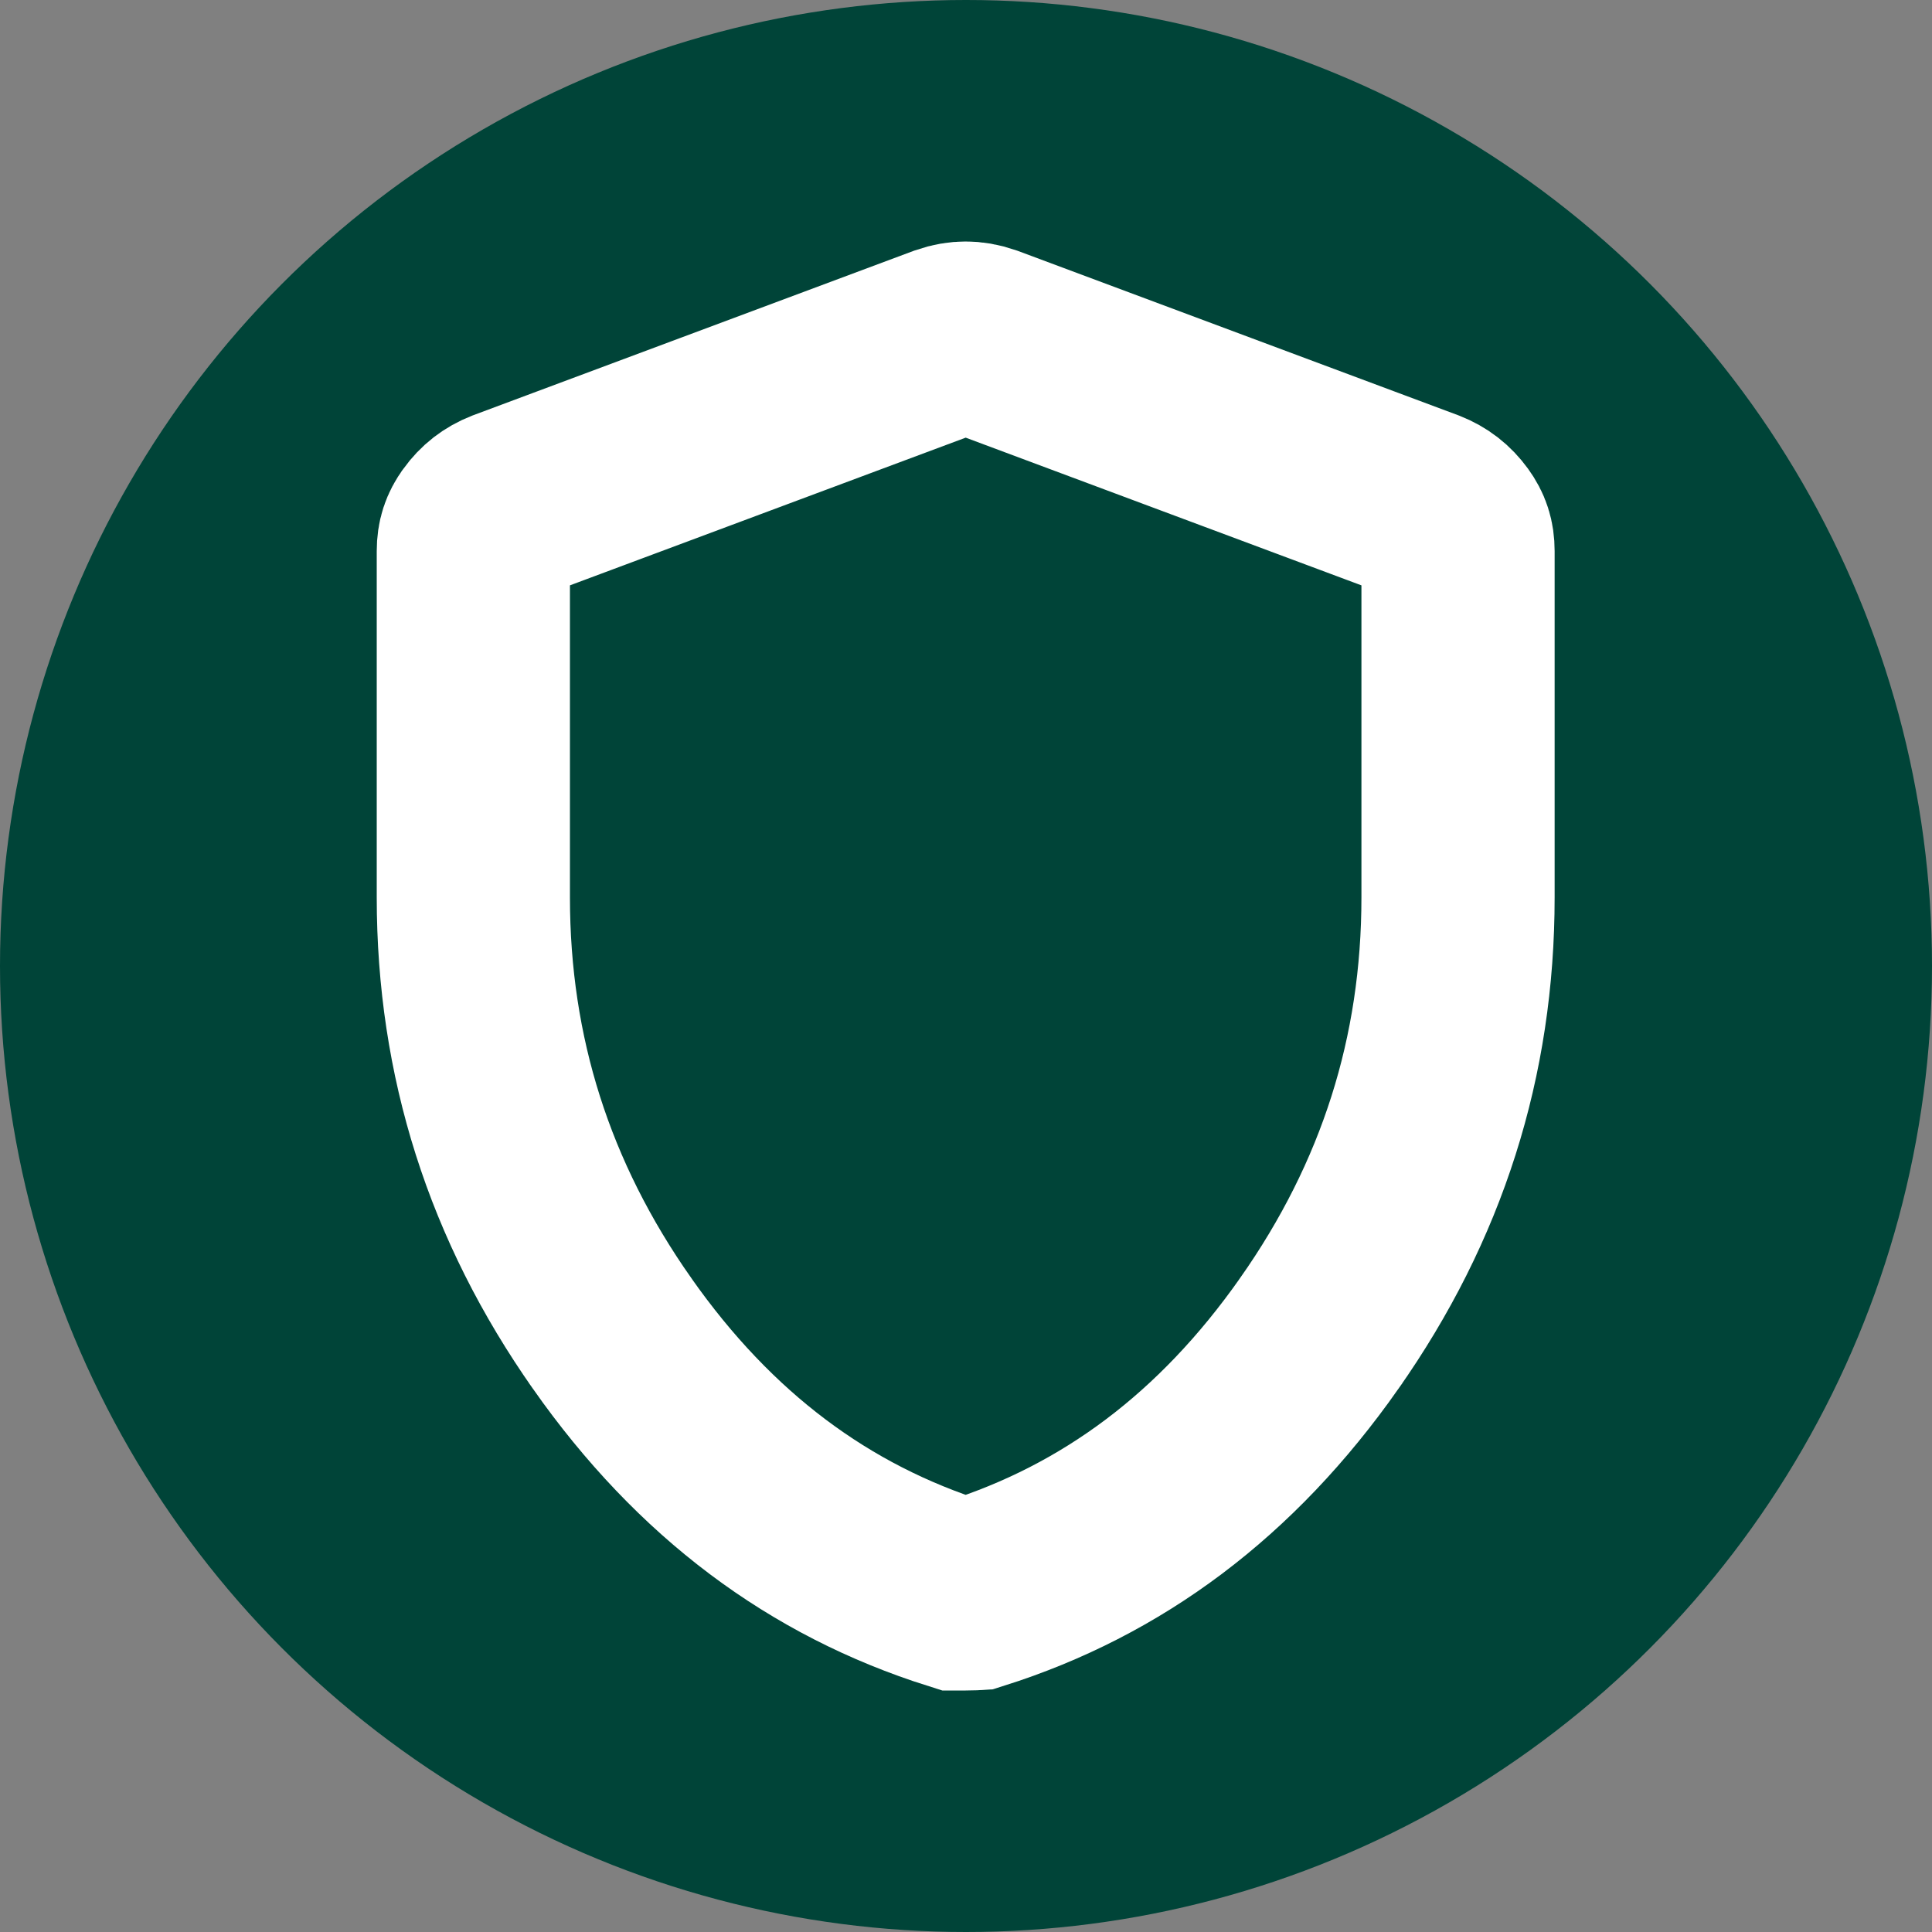 <?xml version="1.0" encoding="UTF-8"?> <svg xmlns="http://www.w3.org/2000/svg" width="200" height="200" viewBox="0 0 200 200" fill="none"><rect x="0" y="0" width="200" height="200" fill="#808080" stroke="none"/> <circle cx="100" cy="100" r="100" fill="#004438"></circle> <path d="M99.968 165H99.088C84.828 160.502 72.956 151.683 63.376 138.052L63.375 138.05C53.75 124.358 49 109.392 49 92.889V57.048C49 55.983 49.263 55.206 49.846 54.408L49.853 54.397C50.552 53.436 51.369 52.798 52.484 52.354L98.042 35.35C98.785 35.092 99.414 35 99.968 35C100.522 35 101.151 35.092 101.894 35.35L147.451 52.354C148.567 52.798 149.388 53.437 150.092 54.401C150.672 55.199 150.935 55.978 150.935 57.048V92.889C150.935 109.392 146.186 124.358 136.56 138.05L136.559 138.052C126.995 151.661 115.146 160.474 100.916 164.978C100.873 164.981 100.825 164.983 100.771 164.985C100.562 164.994 100.297 165 99.968 165Z" stroke="white" stroke-width="20"></path> </svg> 